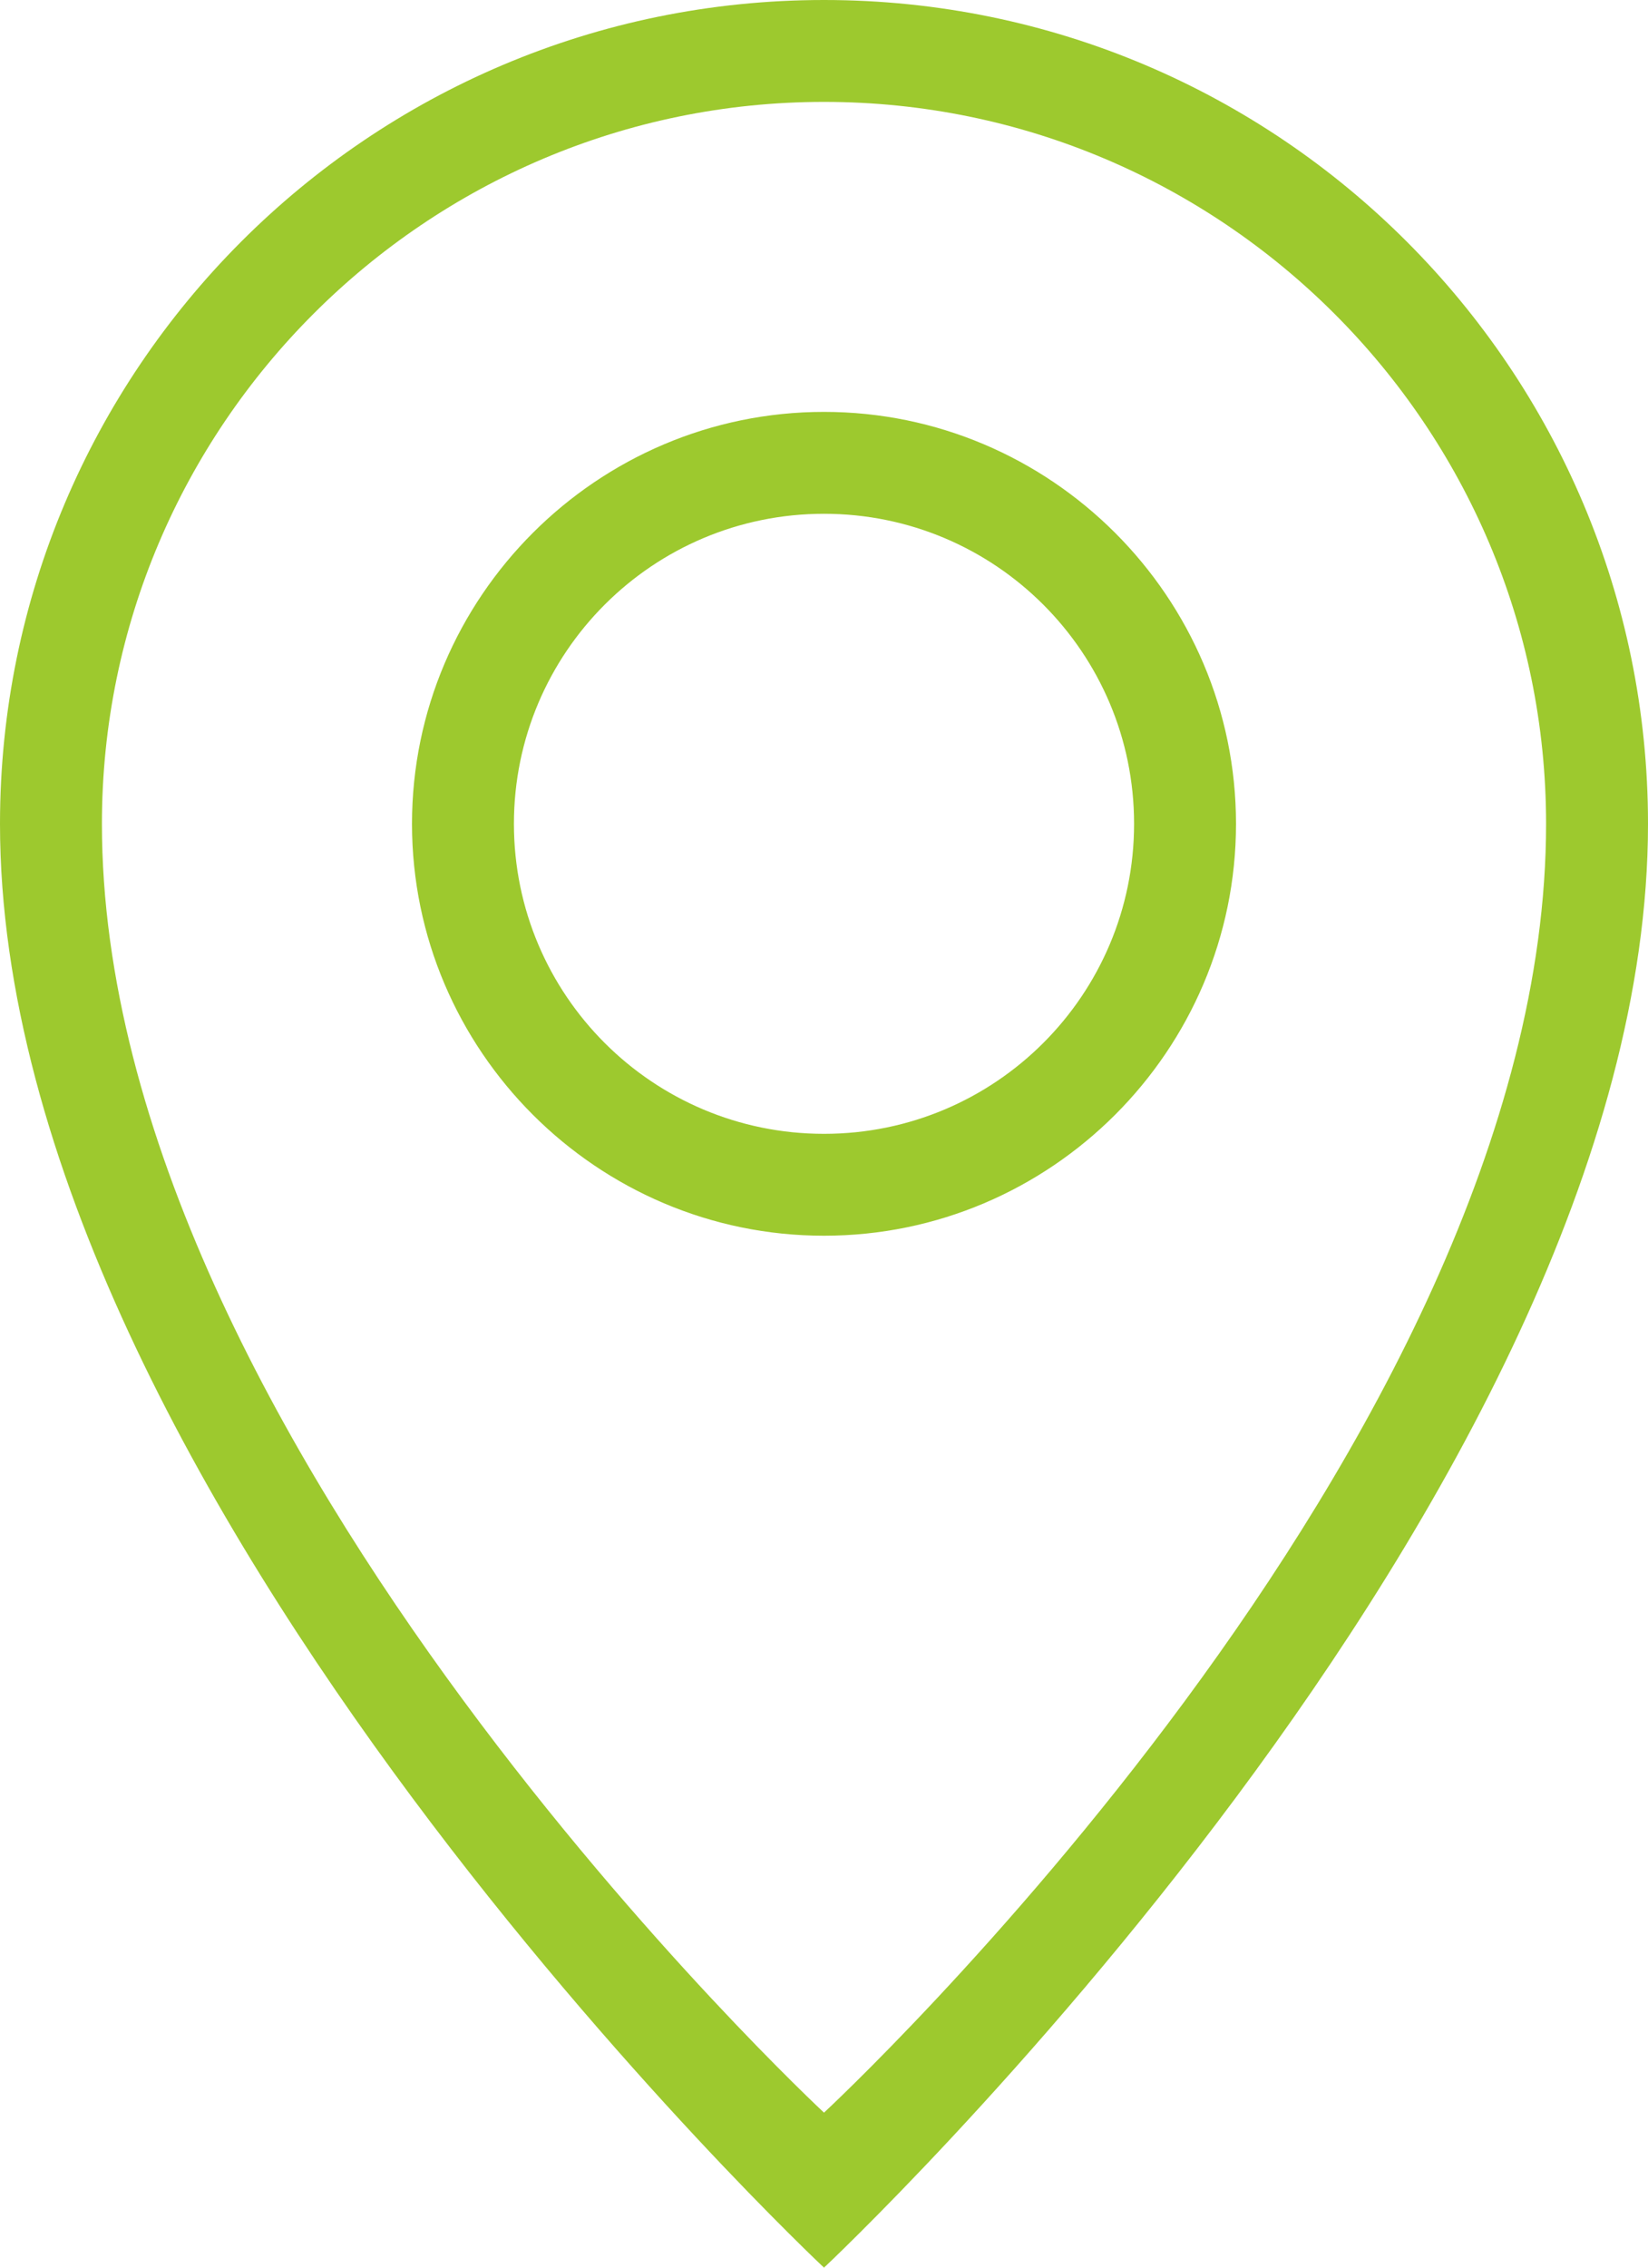 <svg width="32" height="44" viewBox="0 0 32 44" fill="none" xmlns="http://www.w3.org/2000/svg">
<path d="M16 7.992C11.595 7.992 8 11.584 8 15.985C8 20.385 11.595 23.977 16 23.977C20.405 23.977 24 20.385 24 15.985C24 11.584 20.405 7.992 16 7.992ZM16 22C12.675 22 9.979 19.306 9.979 15.985C9.979 12.663 12.675 9.969 16 9.969C19.325 9.969 22.021 12.663 22.021 15.985C22.021 19.306 19.325 22 16 22ZM16 0C7.147 0 0 7.184 0 15.985C0 29.005 16 44 16 44C16 44 32 29.005 32 15.985C32 7.184 24.853 0 16 0ZM16 40.992C16 40.992 1.979 27.972 1.979 15.985C1.979 8.263 8.271 1.977 16 1.977C23.73 1.977 30.021 8.263 30.021 15.985C30.021 28.016 16 40.992 16 40.992Z" fill="#9DC92E"/>
</svg>
